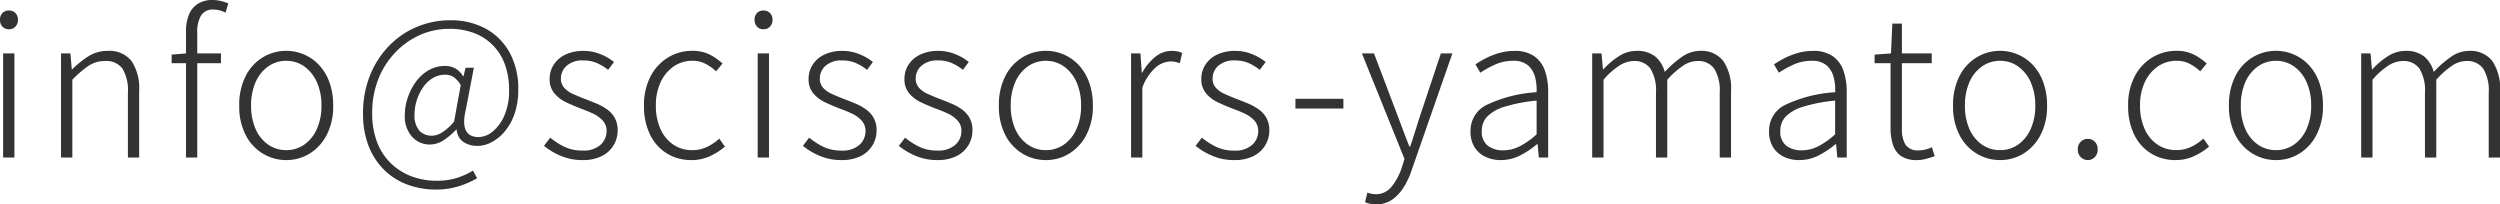 <svg xmlns="http://www.w3.org/2000/svg" width="179.508" height="14.672" viewBox="0 0 179.508 14.672">
  <path id="パス_1903" data-name="パス 1903" d="M1.4,0V-7.476h.812V0Zm.42-9.212A.608.608,0,0,1,1.351-9.4a.7.7,0,0,1-.175-.5.658.658,0,0,1,.175-.476.62.62,0,0,1,.469-.182.626.626,0,0,1,.462.182.644.644,0,0,1,.182.476.686.686,0,0,1-.182.5A.614.614,0,0,1,1.82-9.212ZM5.558,0V-7.476H6.23l.1,1.148h.028a6.786,6.786,0,0,1,1.169-.945A2.526,2.526,0,0,1,8.9-7.658a2.024,2.024,0,0,1,1.715.721,3.526,3.526,0,0,1,.553,2.163V0H10.36V-4.662a3.037,3.037,0,0,0-.385-1.715A1.434,1.434,0,0,0,8.708-6.93a2.089,2.089,0,0,0-1.162.336A7.255,7.255,0,0,0,6.37-5.586V0Zm8.974,0V-9.03a3.154,3.154,0,0,1,.217-1.246,1.644,1.644,0,0,1,.644-.77,1.963,1.963,0,0,1,1.057-.266,2.387,2.387,0,0,1,.567.07,5.081,5.081,0,0,1,.553.168l-.2.672a1.9,1.9,0,0,0-.882-.224.961.961,0,0,0-.875.427,2.28,2.28,0,0,0-.273,1.225V0ZM13.5-6.776v-.616l1.05-.084h2.492v.7ZM21.728.182A3.217,3.217,0,0,1,20.055-.28a3.308,3.308,0,0,1-1.239-1.337,4.46,4.46,0,0,1-.462-2.107,4.535,4.535,0,0,1,.462-2.128A3.3,3.3,0,0,1,20.055-7.2a3.217,3.217,0,0,1,1.673-.462,3.216,3.216,0,0,1,1.288.266,3.205,3.205,0,0,1,1.085.77,3.581,3.581,0,0,1,.735,1.239A4.852,4.852,0,0,1,25.1-3.724a4.4,4.4,0,0,1-.469,2.107A3.391,3.391,0,0,1,23.4-.28,3.169,3.169,0,0,1,21.728.182Zm0-.714a2.226,2.226,0,0,0,1.3-.4,2.681,2.681,0,0,0,.9-1.12,3.994,3.994,0,0,0,.329-1.673,4.03,4.03,0,0,0-.329-1.687,2.732,2.732,0,0,0-.9-1.127,2.2,2.2,0,0,0-1.3-.406,2.2,2.2,0,0,0-1.3.406,2.682,2.682,0,0,0-.9,1.127,4.106,4.106,0,0,0-.322,1.687,4.069,4.069,0,0,0,.322,1.673,2.632,2.632,0,0,0,.9,1.12A2.226,2.226,0,0,0,21.728-.532ZM32.508,2.3a5.913,5.913,0,0,1-2.079-.357A4.705,4.705,0,0,1,28.756.882,4.849,4.849,0,0,1,27.643-.833a6.255,6.255,0,0,1-.4-2.3,7.277,7.277,0,0,1,.5-2.765A6.528,6.528,0,0,1,29.12-8.029a5.969,5.969,0,0,1,2-1.358,6.08,6.08,0,0,1,2.359-.469,5.21,5.21,0,0,1,2.611.623,4.319,4.319,0,0,1,1.7,1.736,5.376,5.376,0,0,1,.6,2.6,5.266,5.266,0,0,1-.266,1.75,3.97,3.97,0,0,1-.7,1.267,3.168,3.168,0,0,1-.945.777,2.159,2.159,0,0,1-1,.266,1.793,1.793,0,0,1-1.036-.287,1.139,1.139,0,0,1-.476-.889h-.028a5.053,5.053,0,0,1-.889.756,1.8,1.8,0,0,1-1.015.322,1.7,1.7,0,0,1-1.26-.546,2.176,2.176,0,0,1-.532-1.582,3.893,3.893,0,0,1,.2-1.2A4.161,4.161,0,0,1,31.01-5.4a3.013,3.013,0,0,1,.917-.854,2.342,2.342,0,0,1,1.225-.322,1.449,1.449,0,0,1,.735.189,1.463,1.463,0,0,1,.539.553h.028l.154-.616H35.2L34.636-3.5q-.5,2.03.91,2.03a1.623,1.623,0,0,0,1.008-.4,2.979,2.979,0,0,0,.84-1.155,4.463,4.463,0,0,0,.336-1.82,5.33,5.33,0,0,0-.287-1.8A3.815,3.815,0,0,0,36.6-8.029a3.791,3.791,0,0,0-1.358-.9A4.969,4.969,0,0,0,33.4-9.24a5.081,5.081,0,0,0-2.037.427A5.564,5.564,0,0,0,29.6-7.588,5.833,5.833,0,0,0,28.357-5.67,6.565,6.565,0,0,0,27.9-3.178a5.751,5.751,0,0,0,.336,2.03A4.2,4.2,0,0,0,29.2.371a4.276,4.276,0,0,0,1.477.959,5.121,5.121,0,0,0,1.89.336,4.635,4.635,0,0,0,1.4-.2A5.391,5.391,0,0,0,35.14.938l.294.546a6.157,6.157,0,0,1-1.4.6A5.479,5.479,0,0,1,32.508,2.3Zm-.336-3.864a1.481,1.481,0,0,0,.756-.245,3.611,3.611,0,0,0,.854-.777l.476-2.618a1.86,1.86,0,0,0-.518-.581,1.094,1.094,0,0,0-.6-.161,1.691,1.691,0,0,0-.917.259,2.288,2.288,0,0,0-.693.679,3.523,3.523,0,0,0-.434.917,3.277,3.277,0,0,0-.154.973,1.65,1.65,0,0,0,.357,1.2A1.2,1.2,0,0,0,32.172-1.568ZM42.98.182a3.888,3.888,0,0,1-1.526-.3A4.8,4.8,0,0,1,40.236-.84l.448-.588a5.154,5.154,0,0,0,1.022.658,2.946,2.946,0,0,0,1.3.266A1.8,1.8,0,0,0,44.3-.917,1.315,1.315,0,0,0,44.73-1.9a1.073,1.073,0,0,0-.273-.749,2.165,2.165,0,0,0-.686-.5,8.972,8.972,0,0,0-.847-.35q-.546-.21-1.071-.455a2.5,2.5,0,0,1-.868-.651,1.55,1.55,0,0,1-.343-1.036,1.863,1.863,0,0,1,.287-1.015,2.026,2.026,0,0,1,.833-.728,2.951,2.951,0,0,1,1.33-.273,3.159,3.159,0,0,1,1.19.231,3.678,3.678,0,0,1,.98.567l-.42.56a3.913,3.913,0,0,0-.8-.483,2.332,2.332,0,0,0-.966-.189,1.687,1.687,0,0,0-1.225.392,1.223,1.223,0,0,0-.4.9.97.97,0,0,0,.238.672,1.832,1.832,0,0,0,.63.441q.392.175.812.343.448.168.868.343a3.863,3.863,0,0,1,.763.42,1.918,1.918,0,0,1,.553.609,1.8,1.8,0,0,1,.21.91,2.031,2.031,0,0,1-.294,1.064,2.065,2.065,0,0,1-.854.777A3.052,3.052,0,0,1,42.98.182Zm7.84,0A3.308,3.308,0,0,1,49.084-.28a3.231,3.231,0,0,1-1.218-1.337,4.576,4.576,0,0,1-.448-2.107A4.372,4.372,0,0,1,47.9-5.852,3.425,3.425,0,0,1,49.168-7.2a3.3,3.3,0,0,1,1.708-.462,2.693,2.693,0,0,1,1.281.28,4.3,4.3,0,0,1,.9.63l-.462.56a3.589,3.589,0,0,0-.763-.539,1.971,1.971,0,0,0-.931-.217,2.341,2.341,0,0,0-1.351.406,2.768,2.768,0,0,0-.938,1.127,3.888,3.888,0,0,0-.343,1.687A3.994,3.994,0,0,0,48.6-2.051a2.639,2.639,0,0,0,.917,1.12,2.384,2.384,0,0,0,1.372.4A2.4,2.4,0,0,0,51.954-.77a3.552,3.552,0,0,0,.868-.588l.406.574a4.565,4.565,0,0,1-1.092.693A3.149,3.149,0,0,1,50.82.182ZM55.58,0V-7.476h.812V0ZM56-9.212a.608.608,0,0,1-.469-.189.7.7,0,0,1-.175-.5.658.658,0,0,1,.175-.476A.62.62,0,0,1,56-10.556a.626.626,0,0,1,.462.182.644.644,0,0,1,.182.476.686.686,0,0,1-.182.5A.614.614,0,0,1,56-9.212ZM61.572.182a3.888,3.888,0,0,1-1.526-.3A4.8,4.8,0,0,1,58.828-.84l.448-.588A5.154,5.154,0,0,0,60.3-.77,2.946,2.946,0,0,0,61.6-.5a1.8,1.8,0,0,0,1.288-.413,1.315,1.315,0,0,0,.434-.987,1.073,1.073,0,0,0-.273-.749,2.165,2.165,0,0,0-.686-.5,8.972,8.972,0,0,0-.847-.35q-.546-.21-1.071-.455a2.5,2.5,0,0,1-.868-.651,1.55,1.55,0,0,1-.343-1.036,1.863,1.863,0,0,1,.287-1.015,2.026,2.026,0,0,1,.833-.728,2.951,2.951,0,0,1,1.33-.273,3.159,3.159,0,0,1,1.19.231,3.678,3.678,0,0,1,.98.567l-.42.56a3.913,3.913,0,0,0-.8-.483,2.332,2.332,0,0,0-.966-.189,1.687,1.687,0,0,0-1.225.392,1.223,1.223,0,0,0-.4.9.97.97,0,0,0,.238.672,1.832,1.832,0,0,0,.63.441q.392.175.812.343.448.168.868.343a3.863,3.863,0,0,1,.763.42,1.918,1.918,0,0,1,.553.609,1.8,1.8,0,0,1,.21.91,2.031,2.031,0,0,1-.294,1.064,2.065,2.065,0,0,1-.854.777A3.052,3.052,0,0,1,61.572.182Zm6.888,0a3.888,3.888,0,0,1-1.526-.3A4.8,4.8,0,0,1,65.716-.84l.448-.588a5.154,5.154,0,0,0,1.022.658,2.946,2.946,0,0,0,1.3.266,1.8,1.8,0,0,0,1.288-.413A1.315,1.315,0,0,0,70.21-1.9a1.073,1.073,0,0,0-.273-.749,2.165,2.165,0,0,0-.686-.5A8.973,8.973,0,0,0,68.4-3.5q-.546-.21-1.071-.455a2.5,2.5,0,0,1-.868-.651,1.55,1.55,0,0,1-.343-1.036,1.863,1.863,0,0,1,.287-1.015,2.026,2.026,0,0,1,.833-.728,2.951,2.951,0,0,1,1.33-.273,3.159,3.159,0,0,1,1.19.231,3.678,3.678,0,0,1,.98.567l-.42.56a3.913,3.913,0,0,0-.8-.483,2.332,2.332,0,0,0-.966-.189,1.687,1.687,0,0,0-1.225.392,1.223,1.223,0,0,0-.4.9.97.97,0,0,0,.238.672,1.832,1.832,0,0,0,.63.441q.392.175.812.343.448.168.868.343a3.863,3.863,0,0,1,.763.42,1.918,1.918,0,0,1,.553.609,1.8,1.8,0,0,1,.21.91,2.031,2.031,0,0,1-.294,1.064,2.065,2.065,0,0,1-.854.777A3.052,3.052,0,0,1,68.46.182Zm7.812,0A3.217,3.217,0,0,1,74.6-.28,3.308,3.308,0,0,1,73.36-1.617,4.46,4.46,0,0,1,72.9-3.724a4.535,4.535,0,0,1,.462-2.128A3.3,3.3,0,0,1,74.6-7.2a3.217,3.217,0,0,1,1.673-.462,3.216,3.216,0,0,1,1.288.266,3.205,3.205,0,0,1,1.085.77,3.581,3.581,0,0,1,.735,1.239,4.852,4.852,0,0,1,.266,1.659,4.4,4.4,0,0,1-.469,2.107A3.391,3.391,0,0,1,77.945-.28,3.169,3.169,0,0,1,76.272.182Zm0-.714a2.226,2.226,0,0,0,1.3-.4,2.681,2.681,0,0,0,.9-1.12,3.994,3.994,0,0,0,.329-1.673,4.03,4.03,0,0,0-.329-1.687,2.732,2.732,0,0,0-.9-1.127,2.2,2.2,0,0,0-1.3-.406,2.2,2.2,0,0,0-1.3.406,2.682,2.682,0,0,0-.9,1.127,4.106,4.106,0,0,0-.322,1.687,4.069,4.069,0,0,0,.322,1.673,2.632,2.632,0,0,0,.9,1.12A2.226,2.226,0,0,0,76.272-.532ZM82.39,0V-7.476h.672l.1,1.386h.028a3.756,3.756,0,0,1,.924-1.127,1.854,1.854,0,0,1,1.19-.441,2.158,2.158,0,0,1,.406.035,1.349,1.349,0,0,1,.35.119l-.168.728q-.182-.056-.322-.091A1.546,1.546,0,0,0,85.2-6.9a1.713,1.713,0,0,0-1.036.427A3.489,3.489,0,0,0,83.2-5.012V0Zm7.378.182a3.888,3.888,0,0,1-1.526-.3A4.8,4.8,0,0,1,87.024-.84l.448-.588a5.154,5.154,0,0,0,1.022.658A2.946,2.946,0,0,0,89.8-.5a1.8,1.8,0,0,0,1.288-.413,1.315,1.315,0,0,0,.434-.987,1.073,1.073,0,0,0-.273-.749,2.165,2.165,0,0,0-.686-.5,8.973,8.973,0,0,0-.847-.35q-.546-.21-1.071-.455a2.5,2.5,0,0,1-.868-.651,1.55,1.55,0,0,1-.343-1.036,1.863,1.863,0,0,1,.287-1.015,2.026,2.026,0,0,1,.833-.728,2.951,2.951,0,0,1,1.33-.273,3.159,3.159,0,0,1,1.19.231,3.678,3.678,0,0,1,.98.567l-.42.56a3.913,3.913,0,0,0-.8-.483,2.332,2.332,0,0,0-.966-.189,1.687,1.687,0,0,0-1.225.392,1.223,1.223,0,0,0-.4.9.97.97,0,0,0,.238.672,1.832,1.832,0,0,0,.63.441q.392.175.812.343.448.168.868.343a3.863,3.863,0,0,1,.763.42,1.918,1.918,0,0,1,.553.609,1.8,1.8,0,0,1,.21.91,2.031,2.031,0,0,1-.294,1.064,2.065,2.065,0,0,1-.854.777A3.052,3.052,0,0,1,89.768.182Zm4.424-3.7v-.7h3.444v.7ZM99.974,3.36a2.137,2.137,0,0,1-.42-.042,1.677,1.677,0,0,1-.364-.112l.168-.686a1.939,1.939,0,0,0,.28.077,1.579,1.579,0,0,0,.322.035,1.412,1.412,0,0,0,1.134-.539,4.268,4.268,0,0,0,.728-1.351l.2-.644L98.966-7.476h.868L101.57-2.9q.182.49.392,1.043T102.368-.8h.07q.168-.5.343-1.057T103.11-2.9l1.526-4.578h.826L102.55.868A5.812,5.812,0,0,1,102,2.079a3.127,3.127,0,0,1-.833.924A1.966,1.966,0,0,1,99.974,3.36Zm8.96-3.178a2.529,2.529,0,0,1-1.092-.231,1.86,1.86,0,0,1-.784-.686,2.09,2.09,0,0,1-.294-1.155,2.057,2.057,0,0,1,1.141-1.883,9.734,9.734,0,0,1,3.6-.917,3.529,3.529,0,0,0-.1-1.071,1.688,1.688,0,0,0-.5-.847,1.565,1.565,0,0,0-1.085-.336,3.1,3.1,0,0,0-1.337.287,7.244,7.244,0,0,0-1.015.567l-.35-.6a6.587,6.587,0,0,1,.707-.42,5.477,5.477,0,0,1,.959-.385,3.9,3.9,0,0,1,1.134-.161,2.387,2.387,0,0,1,1.428.385,2.116,2.116,0,0,1,.763,1.043,4.508,4.508,0,0,1,.231,1.5V0h-.672l-.084-.952h-.056a6.271,6.271,0,0,1-1.2.8A3.007,3.007,0,0,1,108.934.182Zm.168-.7a2.63,2.63,0,0,0,1.19-.287,5.728,5.728,0,0,0,1.218-.861V-4.088a11.138,11.138,0,0,0-2.324.448,2.86,2.86,0,0,0-1.239.714,1.452,1.452,0,0,0-.371.994,1.251,1.251,0,0,0,.448,1.1A1.826,1.826,0,0,0,109.1-.518ZM115.5,0V-7.476h.672l.1,1.148h.028a5.318,5.318,0,0,1,1.113-.945,2.3,2.3,0,0,1,1.239-.385,2.086,2.086,0,0,1,1.379.406,2.161,2.161,0,0,1,.679,1.106,7.458,7.458,0,0,1,1.26-1.1,2.258,2.258,0,0,1,1.274-.413,1.979,1.979,0,0,1,1.666.721,3.493,3.493,0,0,1,.56,2.163V0h-.812V-4.662a2.994,2.994,0,0,0-.392-1.715,1.391,1.391,0,0,0-1.218-.553,1.872,1.872,0,0,0-1.022.336,6.152,6.152,0,0,0-1.134,1.008V0h-.812V-4.662a2.994,2.994,0,0,0-.392-1.715,1.391,1.391,0,0,0-1.218-.553,1.955,1.955,0,0,0-1.029.336,5.238,5.238,0,0,0-1.127,1.008V0Zm14.868.182a2.529,2.529,0,0,1-1.092-.231,1.86,1.86,0,0,1-.784-.686A2.09,2.09,0,0,1,128.2-1.89a2.057,2.057,0,0,1,1.141-1.883,9.734,9.734,0,0,1,3.605-.917,3.529,3.529,0,0,0-.105-1.071,1.688,1.688,0,0,0-.5-.847,1.565,1.565,0,0,0-1.085-.336,3.1,3.1,0,0,0-1.337.287,7.245,7.245,0,0,0-1.015.567l-.35-.6a6.587,6.587,0,0,1,.707-.42,5.477,5.477,0,0,1,.959-.385,3.9,3.9,0,0,1,1.134-.161,2.387,2.387,0,0,1,1.428.385,2.116,2.116,0,0,1,.763,1.043,4.509,4.509,0,0,1,.231,1.5V0H133.1l-.084-.952h-.056a6.271,6.271,0,0,1-1.2.8A3.007,3.007,0,0,1,130.368.182Zm.168-.7a2.63,2.63,0,0,0,1.19-.287,5.728,5.728,0,0,0,1.218-.861V-4.088a11.138,11.138,0,0,0-2.324.448,2.86,2.86,0,0,0-1.239.714,1.452,1.452,0,0,0-.371.994,1.251,1.251,0,0,0,.448,1.1A1.826,1.826,0,0,0,130.536-.518Zm8.3.7a2,2,0,0,1-1.155-.287A1.553,1.553,0,0,1,137.1-.91a3.763,3.763,0,0,1-.175-1.2V-6.776h-1.148v-.616l1.176-.084.1-2.142h.686v2.142h2.142v.7h-2.142v4.718a2.214,2.214,0,0,0,.245,1.12,1.063,1.063,0,0,0,1,.42,1.917,1.917,0,0,0,.462-.063,2.187,2.187,0,0,0,.448-.161l.2.644q-.322.112-.651.2A2.428,2.428,0,0,1,138.838.182Zm5.95,0a3.217,3.217,0,0,1-1.673-.462,3.308,3.308,0,0,1-1.239-1.337,4.46,4.46,0,0,1-.462-2.107,4.535,4.535,0,0,1,.462-2.128A3.3,3.3,0,0,1,143.115-7.2a3.217,3.217,0,0,1,1.673-.462,3.216,3.216,0,0,1,1.288.266,3.205,3.205,0,0,1,1.085.77,3.581,3.581,0,0,1,.735,1.239,4.853,4.853,0,0,1,.266,1.659,4.4,4.4,0,0,1-.469,2.107A3.391,3.391,0,0,1,146.461-.28,3.169,3.169,0,0,1,144.788.182Zm0-.714a2.227,2.227,0,0,0,1.3-.4,2.681,2.681,0,0,0,.9-1.12,3.994,3.994,0,0,0,.329-1.673,4.03,4.03,0,0,0-.329-1.687,2.732,2.732,0,0,0-.9-1.127,2.2,2.2,0,0,0-1.3-.406,2.2,2.2,0,0,0-1.3.406,2.682,2.682,0,0,0-.9,1.127,4.106,4.106,0,0,0-.322,1.687,4.068,4.068,0,0,0,.322,1.673,2.632,2.632,0,0,0,.9,1.12A2.226,2.226,0,0,0,144.788-.532Zm6.3.714a.7.7,0,0,1-.5-.21.726.726,0,0,1-.217-.546.738.738,0,0,1,.217-.567.707.707,0,0,1,.5-.2.7.7,0,0,1,.5.2.752.752,0,0,1,.21.567.739.739,0,0,1-.21.546A.687.687,0,0,1,151.088.182Zm6.3,0a3.308,3.308,0,0,1-1.736-.462,3.231,3.231,0,0,1-1.218-1.337,4.576,4.576,0,0,1-.448-2.107,4.372,4.372,0,0,1,.483-2.128A3.425,3.425,0,0,1,155.736-7.2a3.3,3.3,0,0,1,1.708-.462,2.693,2.693,0,0,1,1.281.28,4.3,4.3,0,0,1,.9.63l-.462.56a3.589,3.589,0,0,0-.763-.539,1.971,1.971,0,0,0-.931-.217,2.341,2.341,0,0,0-1.351.406,2.768,2.768,0,0,0-.938,1.127,3.888,3.888,0,0,0-.343,1.687,3.994,3.994,0,0,0,.329,1.673,2.639,2.639,0,0,0,.917,1.12,2.384,2.384,0,0,0,1.372.4,2.4,2.4,0,0,0,1.064-.238,3.552,3.552,0,0,0,.868-.588l.406.574a4.565,4.565,0,0,1-1.092.693A3.149,3.149,0,0,1,157.388.182Zm7.21,0a3.217,3.217,0,0,1-1.673-.462,3.308,3.308,0,0,1-1.239-1.337,4.46,4.46,0,0,1-.462-2.107,4.535,4.535,0,0,1,.462-2.128A3.3,3.3,0,0,1,162.925-7.2a3.217,3.217,0,0,1,1.673-.462,3.216,3.216,0,0,1,1.288.266,3.205,3.205,0,0,1,1.085.77,3.581,3.581,0,0,1,.735,1.239,4.853,4.853,0,0,1,.266,1.659,4.4,4.4,0,0,1-.469,2.107A3.391,3.391,0,0,1,166.271-.28,3.169,3.169,0,0,1,164.6.182Zm0-.714a2.227,2.227,0,0,0,1.3-.4,2.681,2.681,0,0,0,.9-1.12,3.994,3.994,0,0,0,.329-1.673,4.03,4.03,0,0,0-.329-1.687,2.732,2.732,0,0,0-.9-1.127,2.2,2.2,0,0,0-1.3-.406,2.2,2.2,0,0,0-1.3.406,2.682,2.682,0,0,0-.9,1.127,4.106,4.106,0,0,0-.322,1.687,4.068,4.068,0,0,0,.322,1.673,2.632,2.632,0,0,0,.9,1.12A2.226,2.226,0,0,0,164.6-.532ZM170.716,0V-7.476h.672l.1,1.148h.028a5.318,5.318,0,0,1,1.113-.945,2.3,2.3,0,0,1,1.239-.385,2.086,2.086,0,0,1,1.379.406,2.16,2.16,0,0,1,.679,1.106,7.458,7.458,0,0,1,1.26-1.1,2.258,2.258,0,0,1,1.274-.413,1.979,1.979,0,0,1,1.666.721,3.493,3.493,0,0,1,.56,2.163V0h-.812V-4.662a2.994,2.994,0,0,0-.392-1.715,1.391,1.391,0,0,0-1.218-.553,1.872,1.872,0,0,0-1.022.336,6.153,6.153,0,0,0-1.134,1.008V0h-.812V-4.662a2.994,2.994,0,0,0-.392-1.715,1.391,1.391,0,0,0-1.218-.553,1.955,1.955,0,0,0-1.029.336,5.238,5.238,0,0,0-1.127,1.008V0Z" transform="translate(-1.176 11.312)" fill="#333"/>
</svg>
